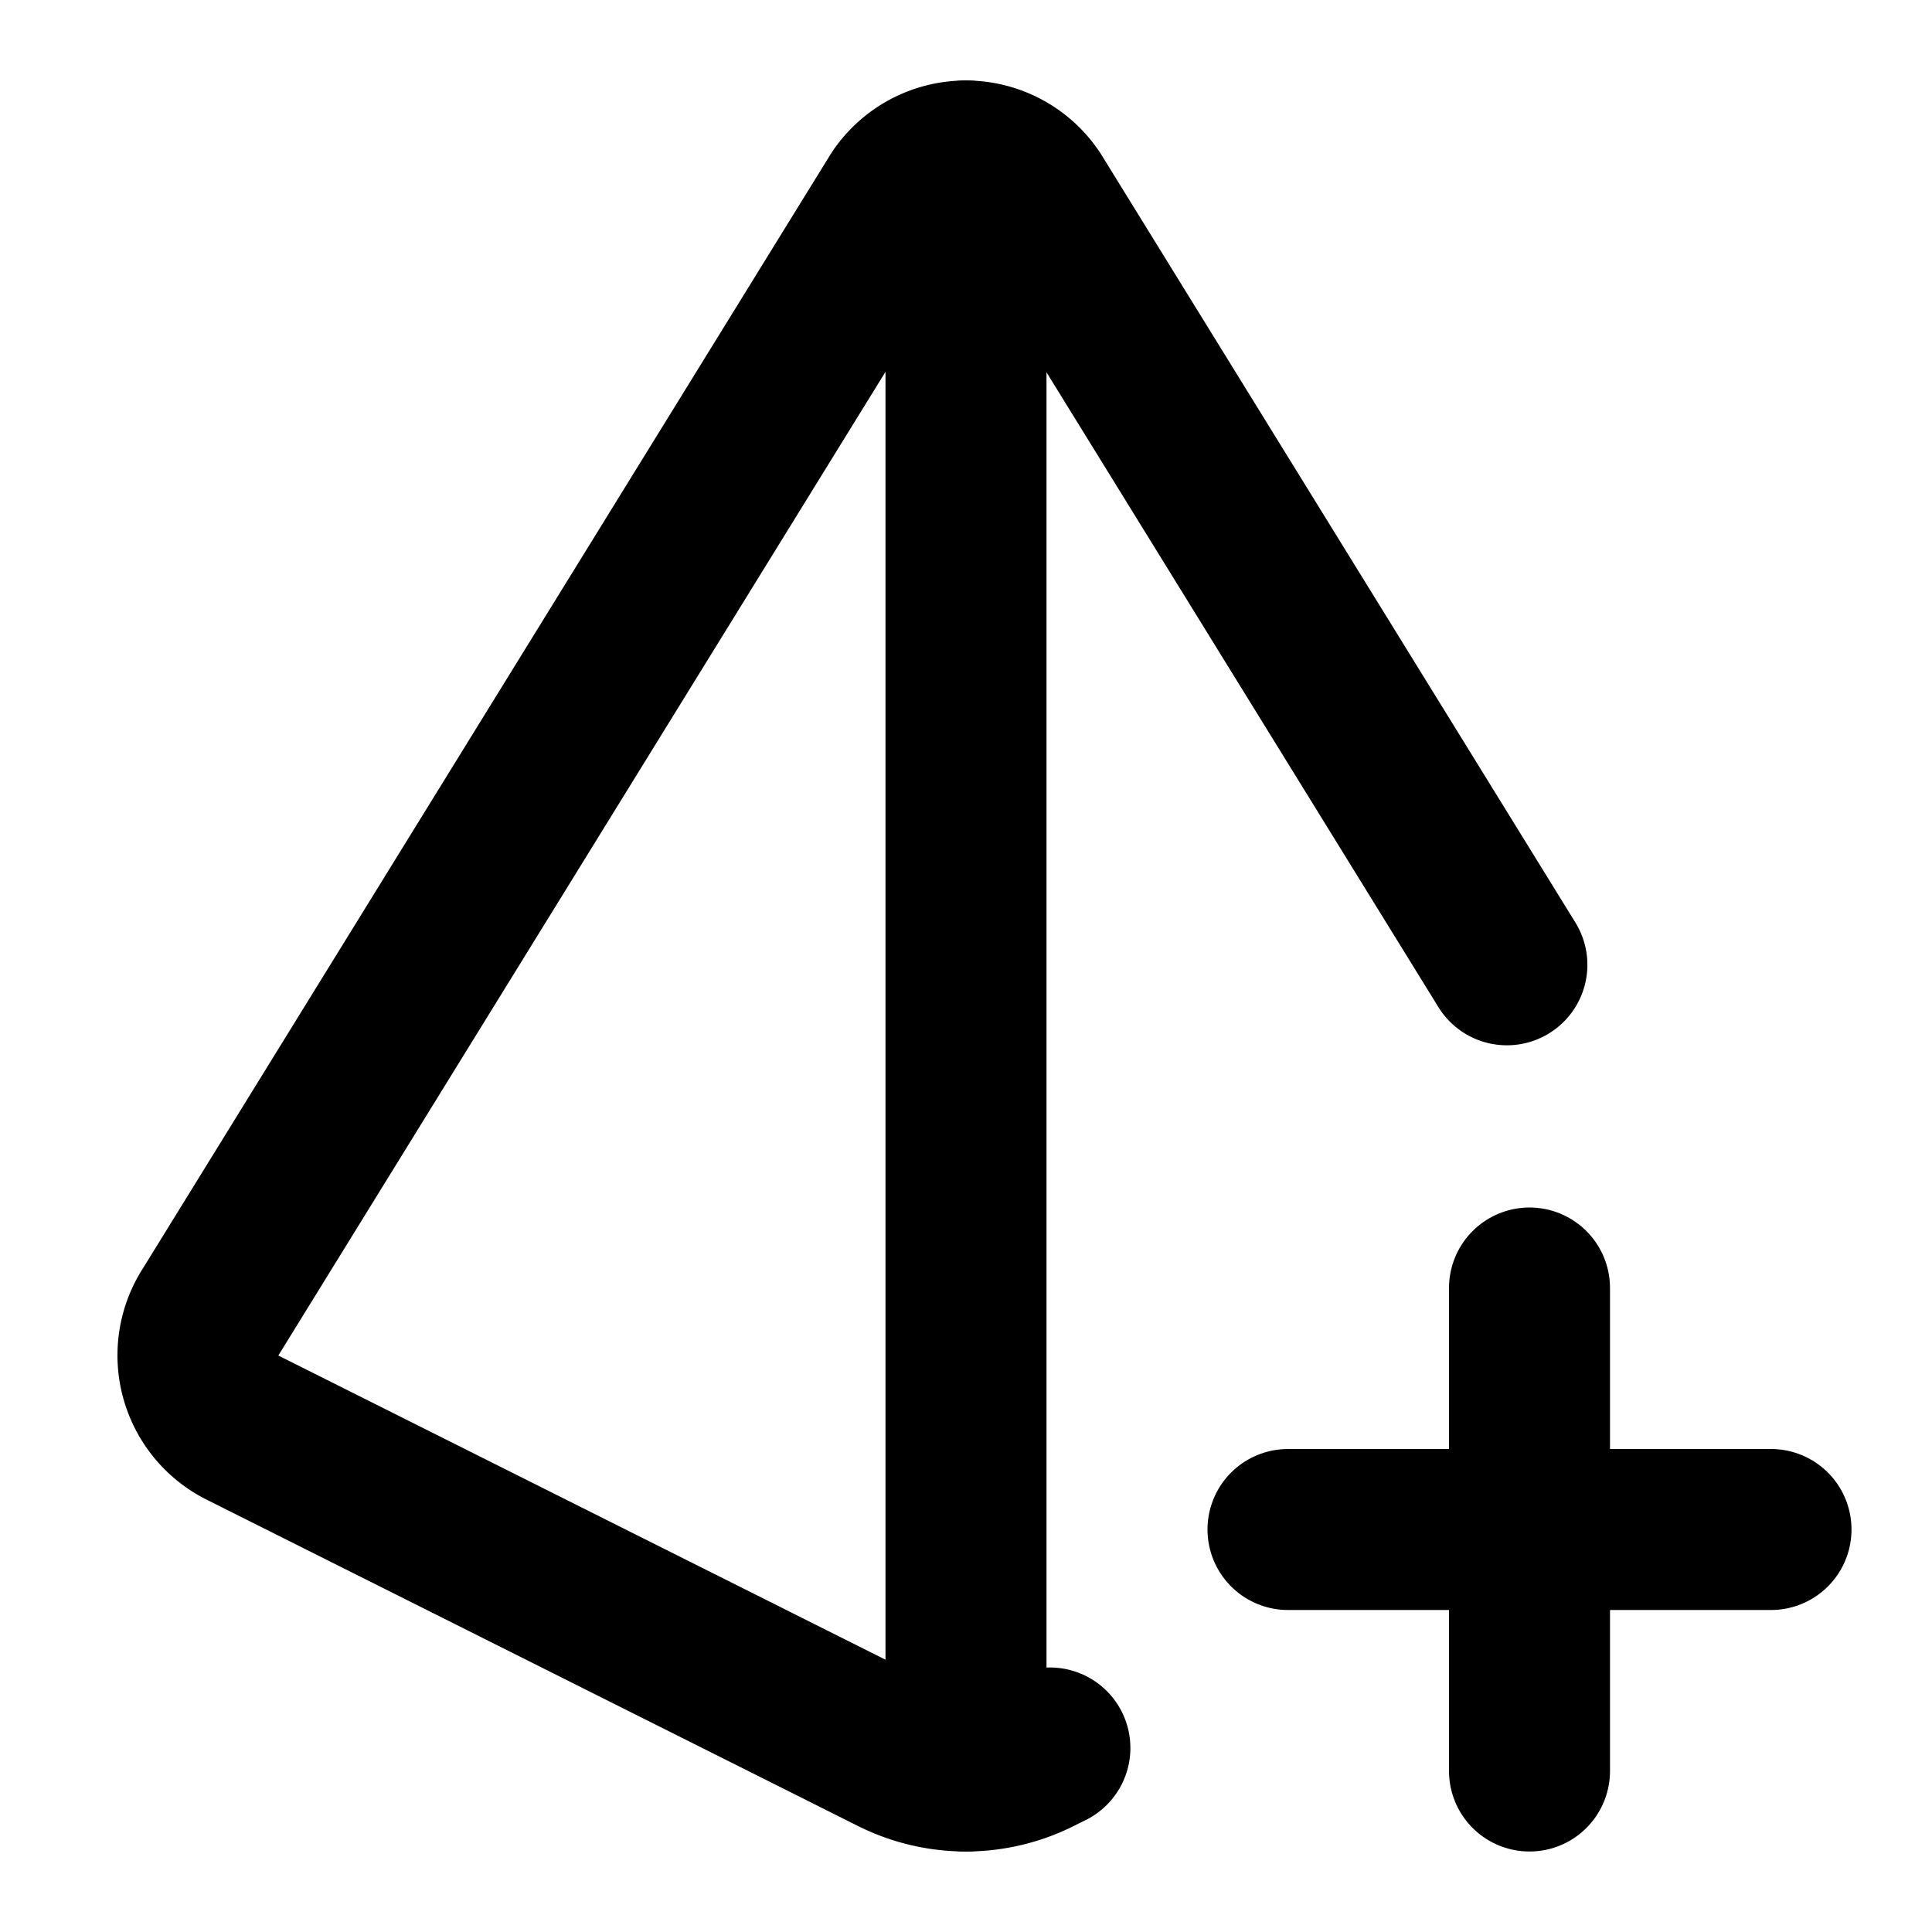 <svg
  xmlns="http://www.w3.org/2000/svg"
  width="24"
  height="24"
  viewBox="0 0 24 24"
  fill="none"
  stroke="currentColor"
  stroke-width="2"
  stroke-linecap="round"
  stroke-linejoin="round"
  class="icon icon-tabler icons-tabler-outline icon-tabler-pyramid-plus"
>
  <path stroke="none" d="M0 0h24v24H0z" fill="none"/>
  <path d="M18.719 11.985l-5.889 -9.539a.999 .999 0 0 0 -1.664 0l-8.54 13.836a1.005 1.005 0 0 0 .386 1.452l8.092 4.054a1.994 1.994 0 0 0 1.789 0l.149 -.074" />
  <path d="M12 2v20" />
  <path d="M16 19h6" />
  <path d="M19 16v6" />
</svg>